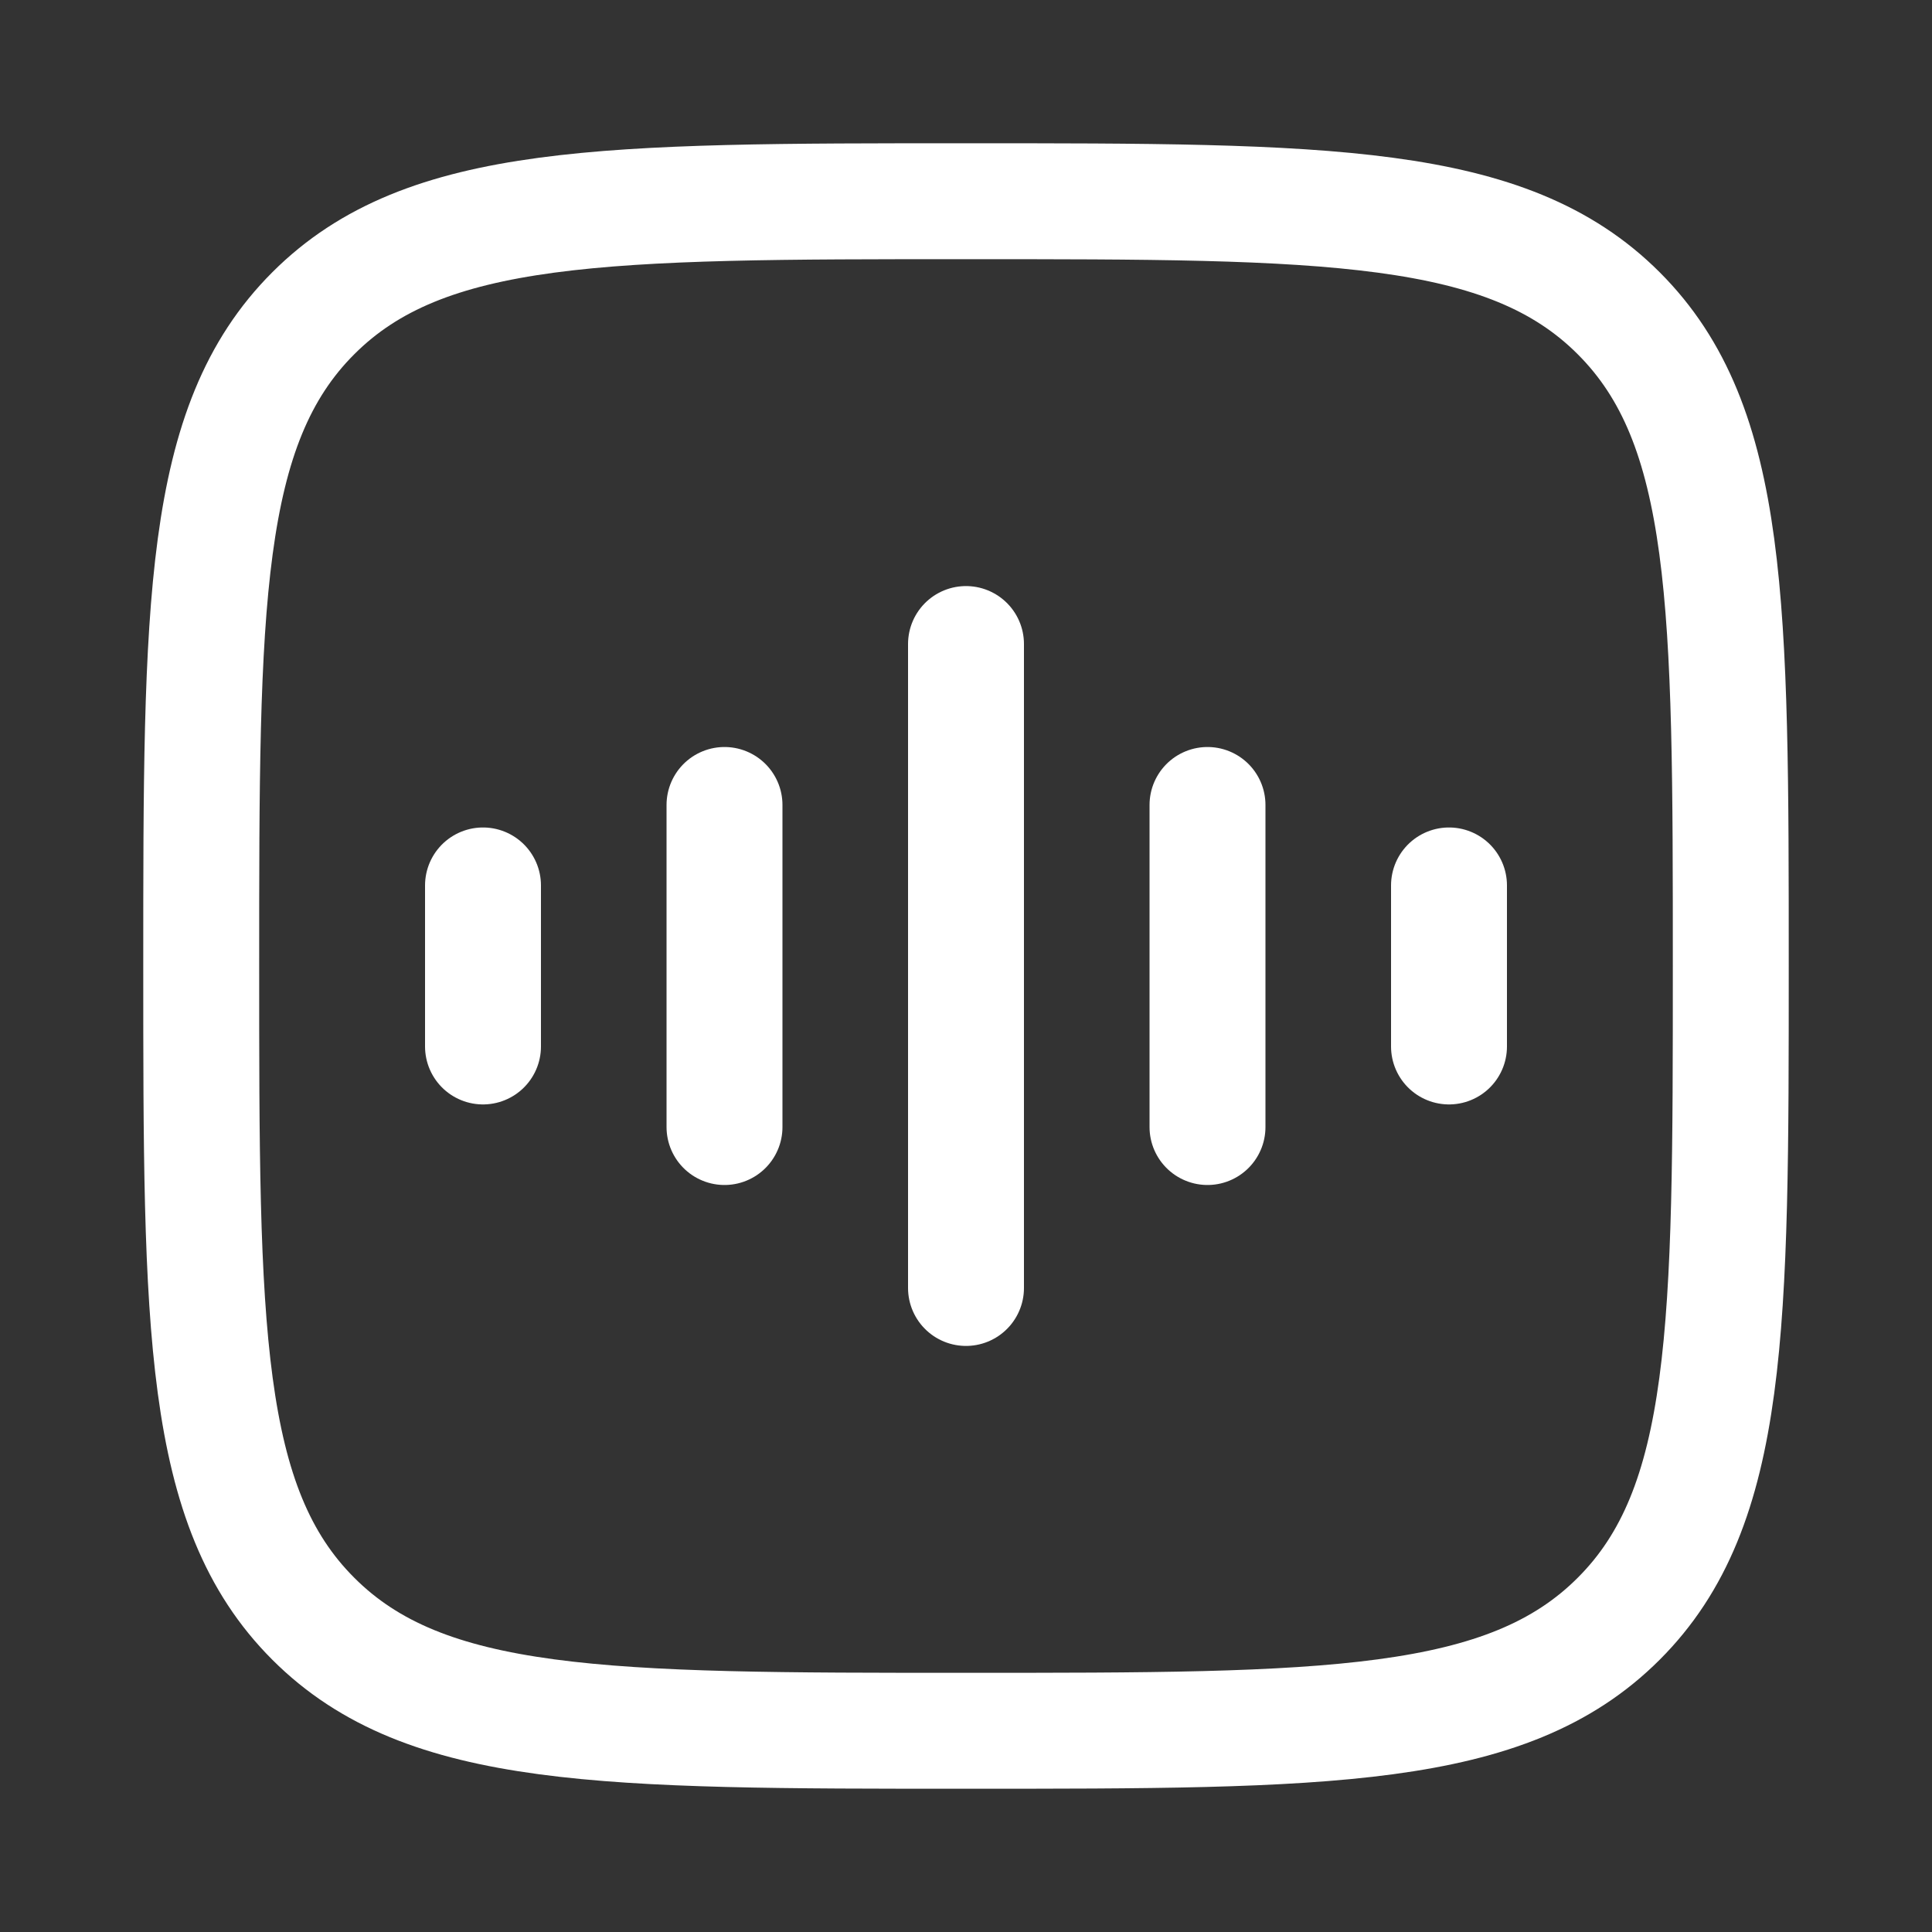 <?xml version="1.0" encoding="UTF-8"?> <svg xmlns="http://www.w3.org/2000/svg" width="20" height="20" viewBox="0 0 20 20" fill="none"><rect x="0" y="0" width="20" height="20" fill="#333333" stroke="none"/><path d="M2.083 10C2.083 6.268 2.083 4.402 3.243 3.243C4.402 2.083 6.268 2.083 10 2.083C13.732 2.083 15.598 2.083 16.757 3.243C17.917 4.402 17.917 6.268 17.917 10C17.917 13.732 17.917 15.598 16.757 16.757C15.598 17.917 13.732 17.917 10 17.917C6.268 17.917 4.402 17.917 3.243 16.757C2.083 15.598 2.083 13.732 2.083 10Z" stroke="white" stroke-width="1.2"></path><path d="M10 6.667V13.333" stroke="white" stroke-width="1.2" stroke-linecap="round" stroke-linejoin="round"></path><path d="M7.5 8.333V11.667" stroke="white" stroke-width="1.2" stroke-linecap="round" stroke-linejoin="round"></path><path d="M5 9.166V10.833" stroke="white" stroke-width="1.2" stroke-linecap="round" stroke-linejoin="round"></path><path d="M12.5 8.333V11.667" stroke="white" stroke-width="1.2" stroke-linecap="round" stroke-linejoin="round"></path><path d="M15 9.166V10.833" stroke="white" stroke-width="1.2" stroke-linecap="round" stroke-linejoin="round"></path></svg> 